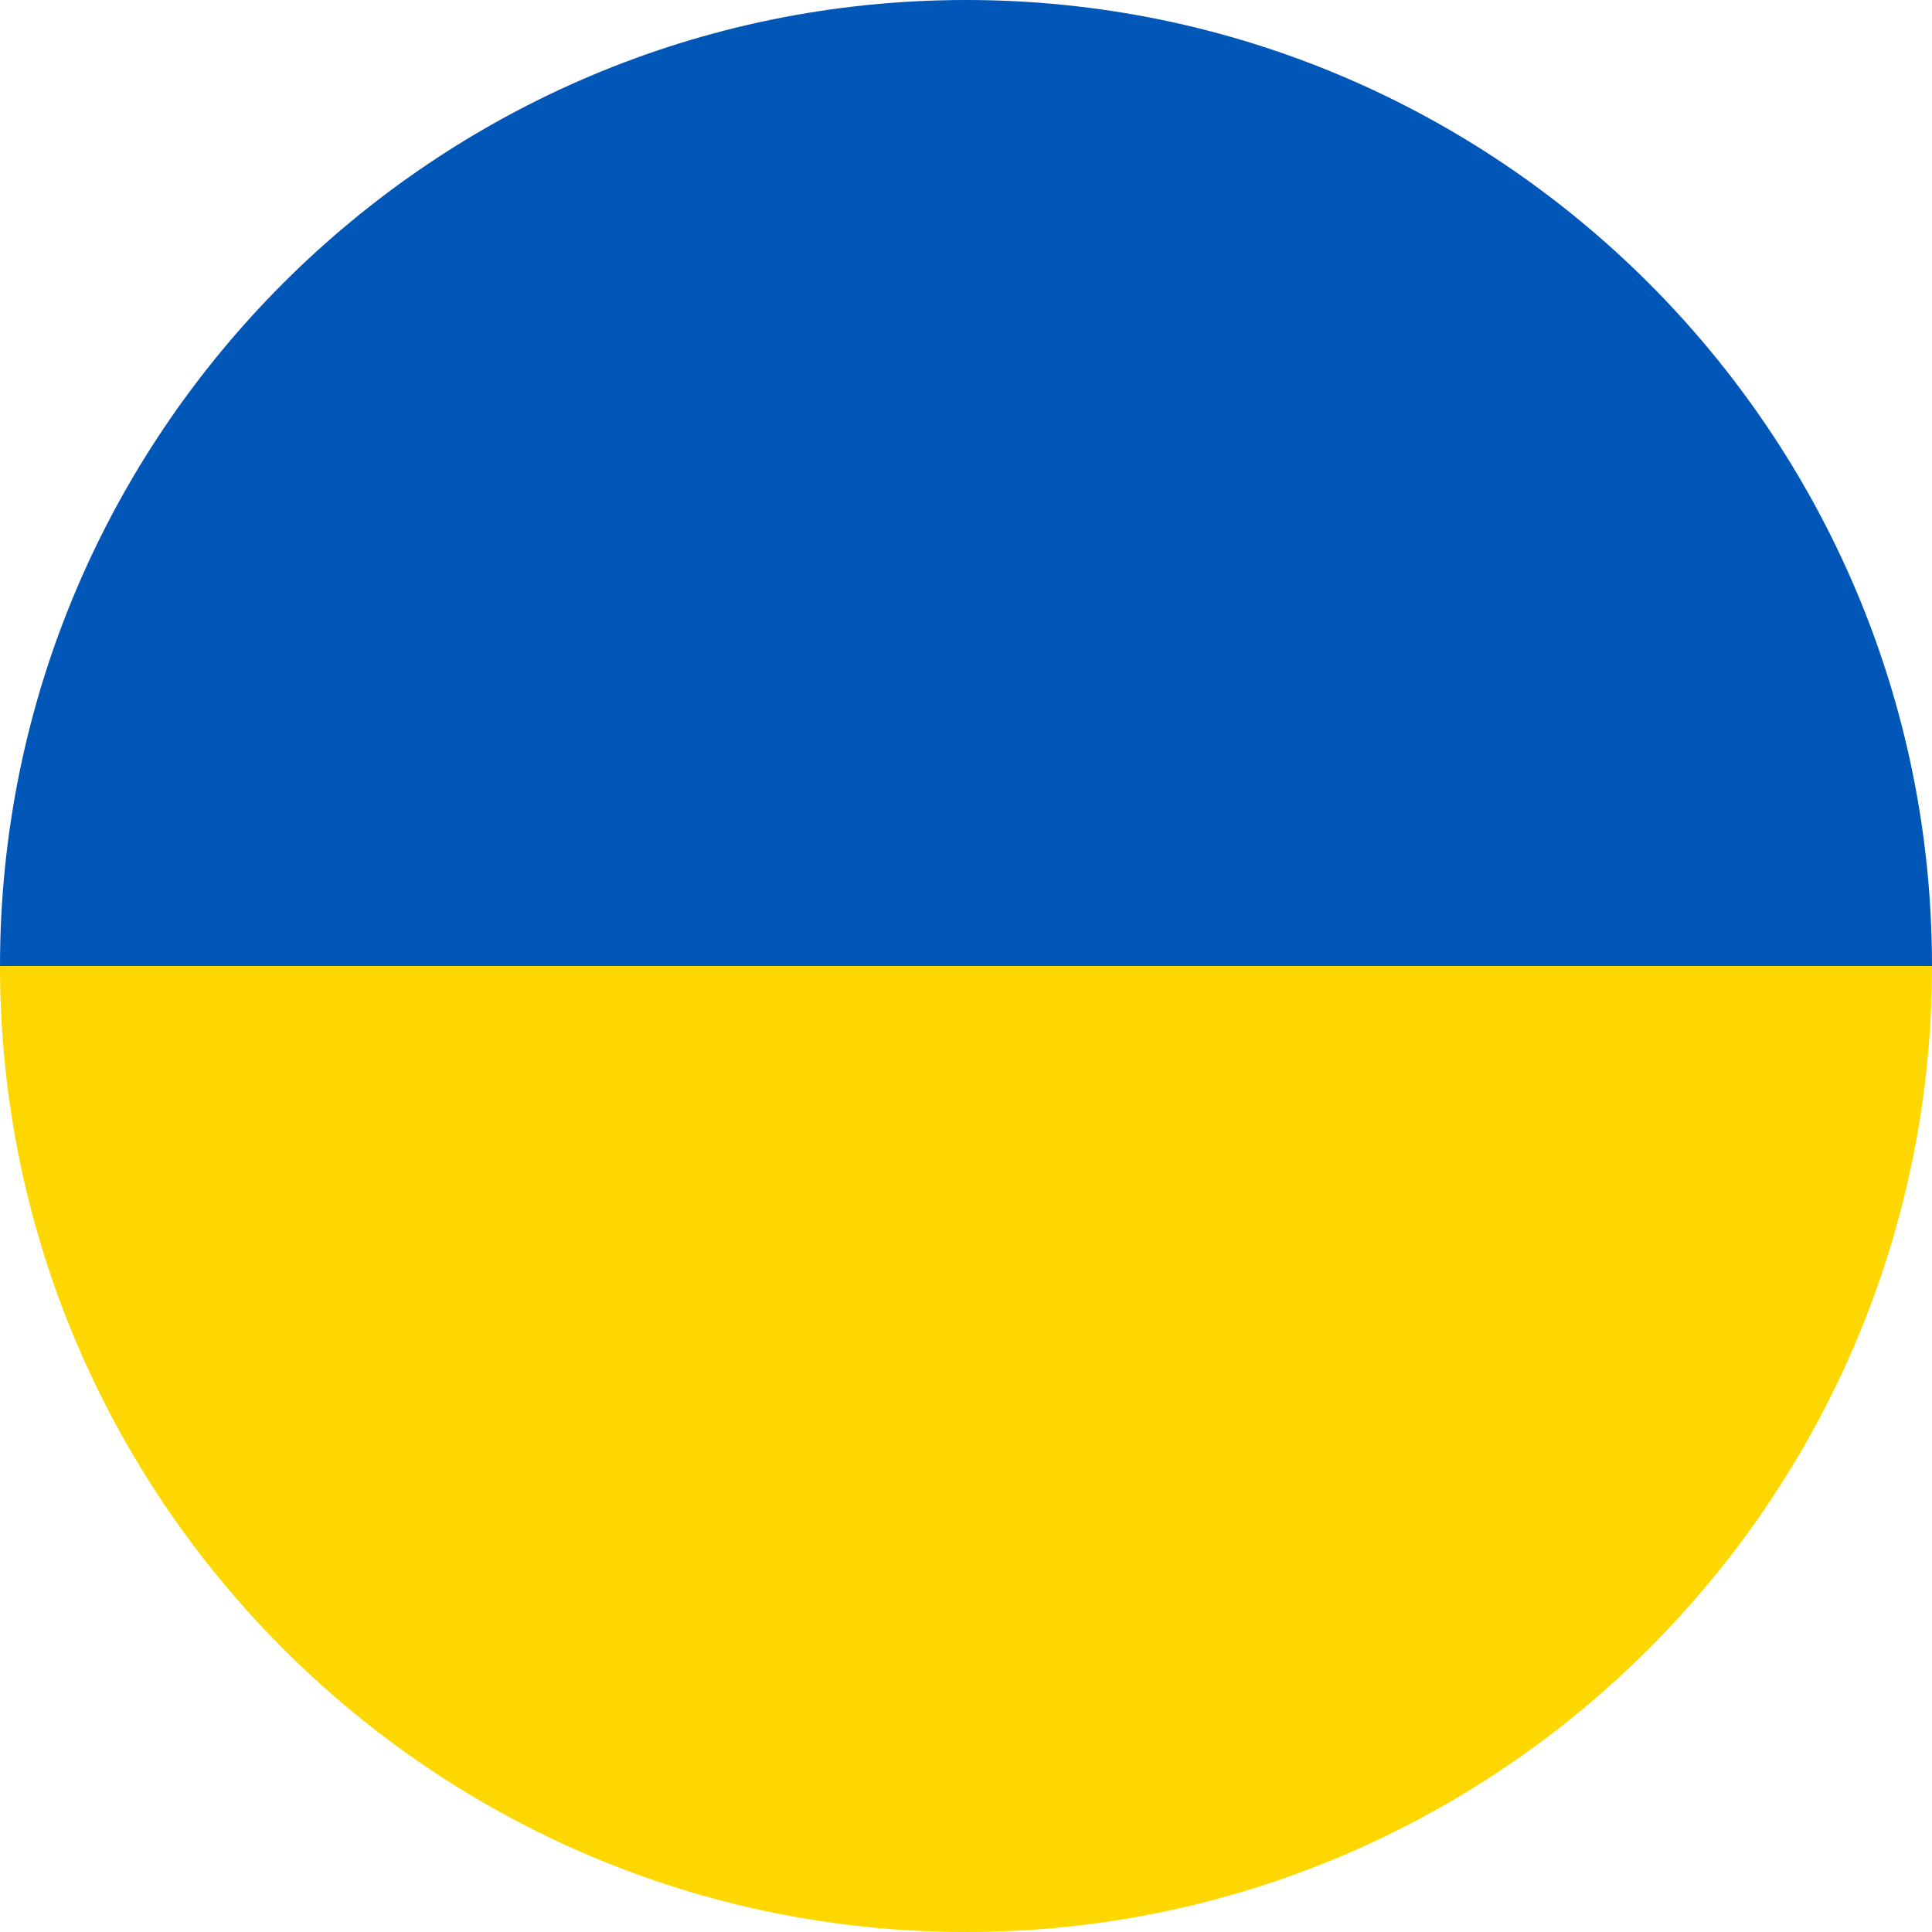 <svg xmlns="http://www.w3.org/2000/svg" version="1.1" xmlns:xlink="http://www.w3.org/1999/xlink" xmlns:svgjs="http://svgjs.com/svgjs" width="128" height="128"><svg version="1.1" id="SvgjsSvg1000" xmlns="http://www.w3.org/2000/svg" xmlns:xlink="http://www.w3.org/1999/xlink" x="0px" y="0px" viewBox="0 0 128 128" enable-background="new 0 0 128 128" xml:space="preserve">
<path fill="#FFD700" d="M128,64c0,35.3-28.7,64-64,64S0,99.3,0,64H128z"></path>
<path fill="#0057B8" d="M0,64C0,28.7,28.7,0,64,0s64,28.7,64,64H0z"></path>
</svg><style>@media (prefers-color-scheme: light) { :root { filter: none; } }
</style></svg>